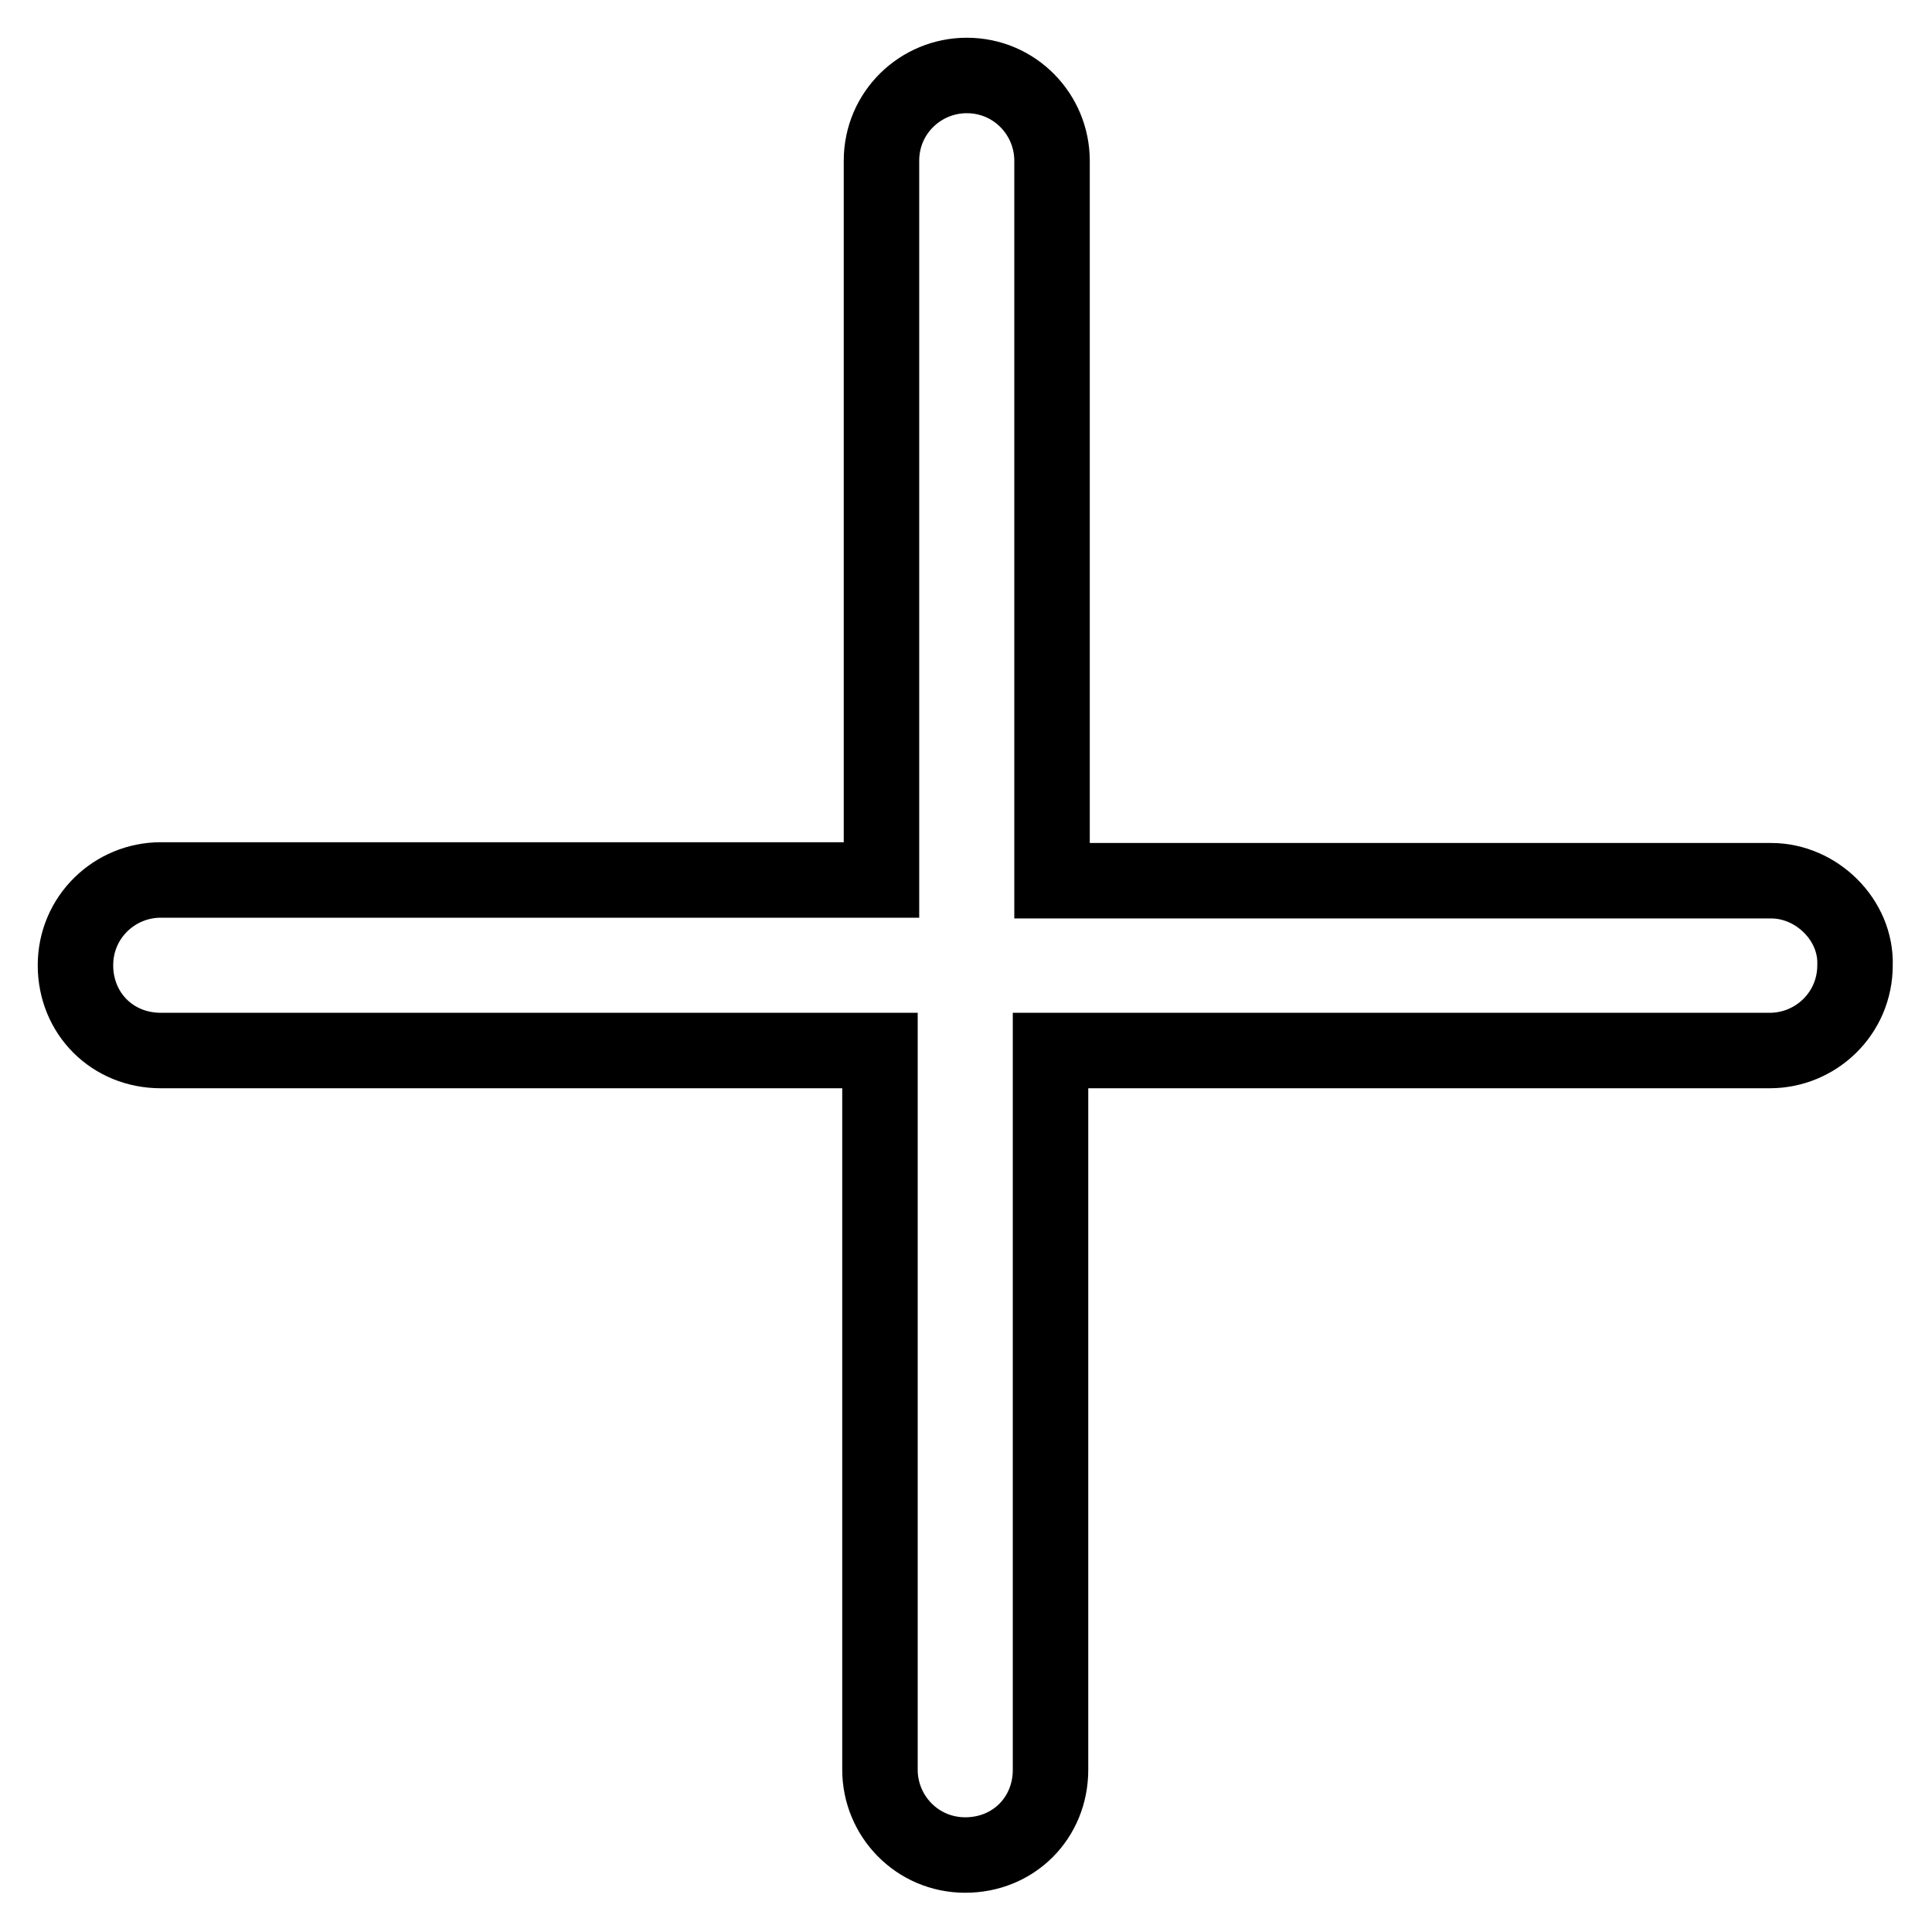 <?xml version="1.0" encoding="utf-8"?>
<!-- Svg Vector Icons : http://www.onlinewebfonts.com/icon -->
<!DOCTYPE svg PUBLIC "-//W3C//DTD SVG 1.1//EN" "http://www.w3.org/Graphics/SVG/1.1/DTD/svg11.dtd">
<svg version="1.1" xmlns="http://www.w3.org/2000/svg" xmlns:xlink="http://www.w3.org/1999/xlink" x="0px" y="0px" viewBox="0 0 256 256" enable-background="new 0 0 256 256" xml:space="preserve">
<g> <path stroke-width="10" fill-opacity="0" stroke="#000000"  d="M234.7,116.7h-95.3V21.3c0-6.1-4.9-11.3-11.3-11.3c-6.1,0-11.3,4.9-11.3,11.3v95.3H21.3 c-6.1,0-11.3,4.9-11.3,11.3c0,6.4,4.9,11.3,11.3,11.3h95.3v95.3c0,6.1,4.9,11.3,11.3,11.3c6.4,0,11.3-4.9,11.3-11.3v-95.3h95.3 c6.1,0,11.3-4.9,11.3-11.3C246,121.9,240.7,116.7,234.7,116.7z"/></g>
</svg>